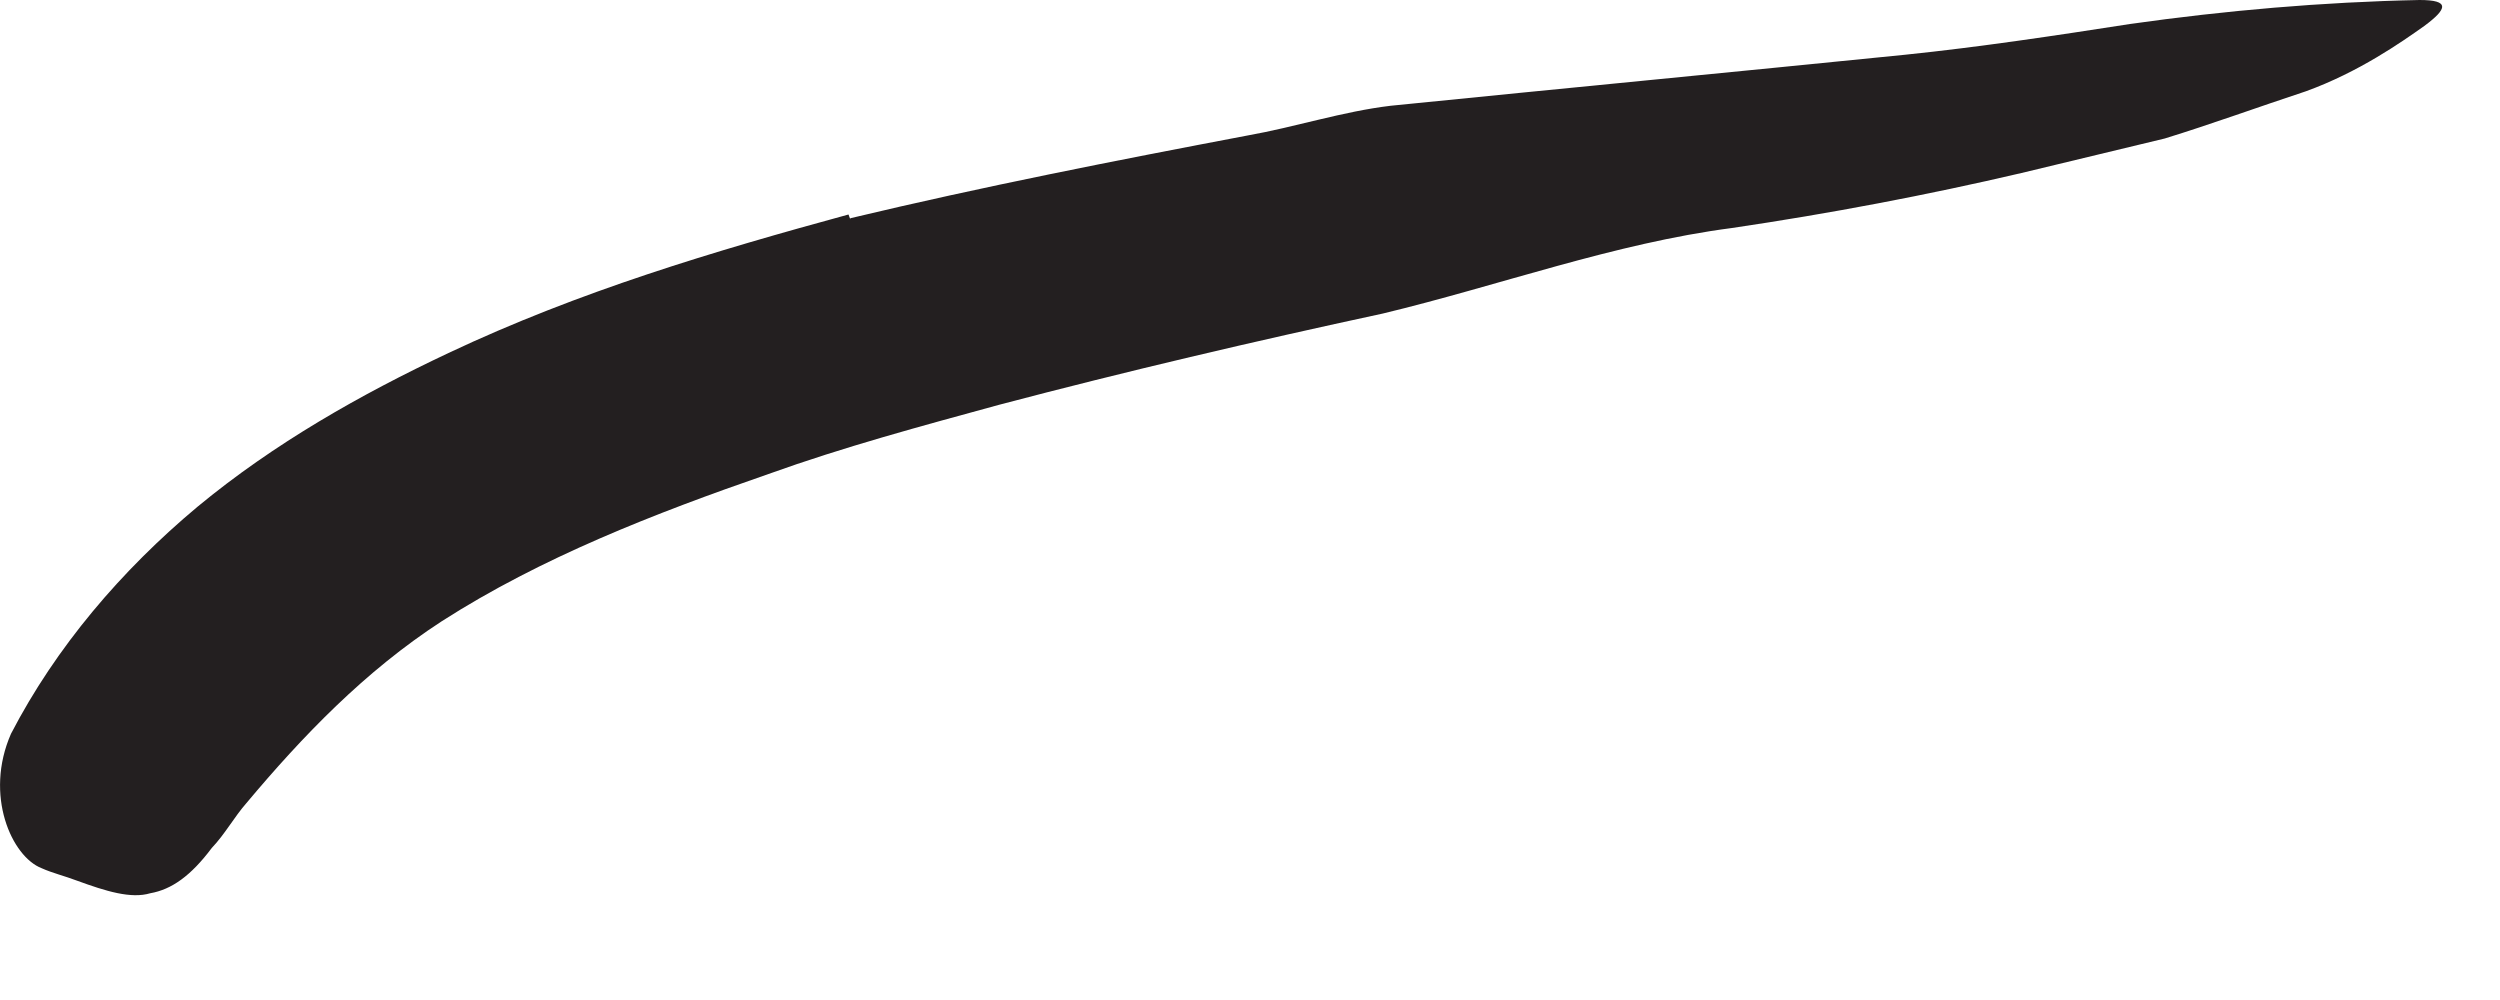 <?xml version="1.0" encoding="utf-8"?>
<svg xmlns="http://www.w3.org/2000/svg" fill="none" height="100%" overflow="visible" preserveAspectRatio="none" style="display: block;" viewBox="0 0 10 4" width="100%">
<path d="M3.401 0.873C3.932 0.746 4.463 0.642 4.99 0.542C5.182 0.508 5.37 0.446 5.563 0.423C6.247 0.354 6.936 0.288 7.62 0.219C7.92 0.188 8.224 0.142 8.52 0.096C8.901 0.042 9.29 0.008 9.678 0C9.801 0 9.79 0.035 9.697 0.104C9.605 0.169 9.436 0.288 9.224 0.365C9.036 0.427 8.847 0.496 8.659 0.554L8.086 0.692C7.705 0.781 7.32 0.854 6.928 0.912C6.459 0.973 5.997 1.142 5.532 1.254C5.017 1.365 4.505 1.485 3.997 1.619C3.686 1.704 3.374 1.788 3.074 1.896C2.617 2.054 2.163 2.231 1.767 2.485C1.459 2.685 1.209 2.946 0.986 3.212C0.936 3.269 0.901 3.335 0.847 3.392C0.763 3.504 0.686 3.558 0.601 3.573C0.524 3.596 0.424 3.565 0.309 3.523C0.259 3.504 0.209 3.492 0.167 3.473C0.047 3.427 -0.064 3.181 0.044 2.935C0.224 2.588 0.486 2.281 0.79 2.027C1.097 1.773 1.444 1.577 1.794 1.412C2.317 1.165 2.859 1.004 3.394 0.858L3.401 0.877V0.873Z" fill="#231F20" id="Vector"/>
</svg>